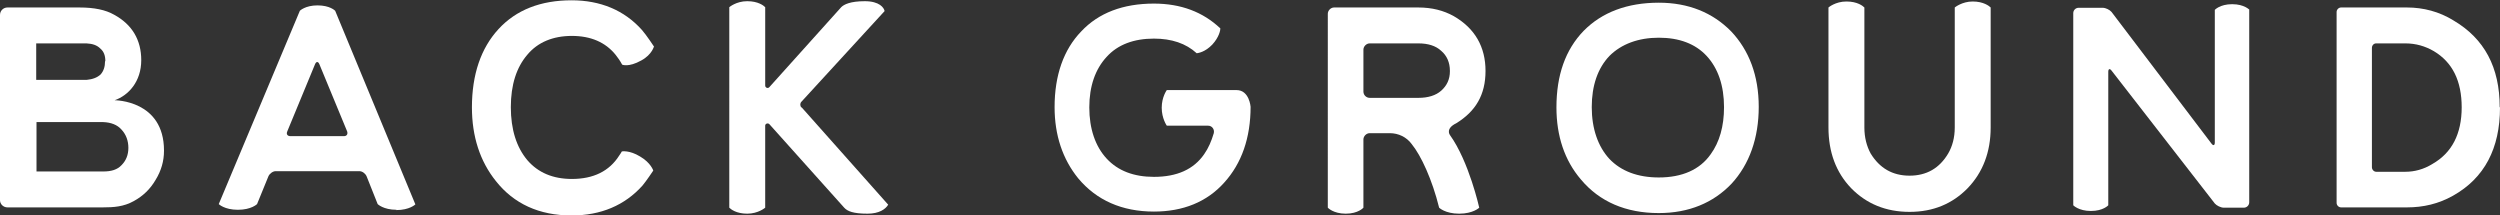 <?xml version="1.0" encoding="UTF-8"?>
<svg id="_レイヤー_2" data-name="レイヤー 2" xmlns="http://www.w3.org/2000/svg" viewBox="0 0 83.54 7.19">
  <rect x="0" y="0" width="83.54" height="7.19" fill="#333333" stroke="none"/>
  <defs>
    <style>
      .cls-1 {
        fill: #fff;
      }
    </style>
  </defs>
  <g id="_追加" data-name="追加">
    <g>
      <path class="cls-1" d="m5.48,5.04c0,.34-.09.66-.28.97-.18.31-.42.54-.73.71-.34.19-.68.21-1.03.21H.25c-.14,0-.25-.11-.25-.24V.5c0-.14.11-.25.25-.25h2.41c.49,0,.87.08,1.15.24.61.33.91.85.91,1.52,0,.72-.43,1.18-.89,1.34.02,0,1.65,0,1.65,1.68Zm-1.96-3c0-.18-.05-.32-.17-.42-.11-.11-.26-.16-.46-.17h-1.68v1.22h1.68c.21-.02.36-.08.47-.18.1-.11.15-.26.15-.44Zm.77,2.9c0-.24-.08-.45-.23-.61-.14-.16-.35-.24-.61-.25H1.22v1.65h2.23c.27,0,.47-.06.61-.21.15-.15.23-.34.23-.58Z"/>
      <path class="cls-1" d="m13.25,7.01c-.44,0-.63-.19-.63-.19l-.37-.93c-.04-.09-.14-.17-.24-.17h-2.8c-.09,0-.2.08-.24.17l-.38.93s-.19.19-.64.19-.64-.19-.64-.19L10.02.36s.18-.18.59-.18.58.17.59.18l2.68,6.47s-.19.19-.64.19Zm-1.65-2.62l-.93-2.25c-.04-.09-.1-.09-.14,0l-.93,2.25c-.04.09,0,.16.11.16h1.78c.1,0,.14-.07.11-.16Z"/>
      <path class="cls-1" d="m21.86,1.53s-.06.29-.43.49c-.43.24-.64.14-.64.14-.07-.13-.14-.23-.22-.33-.34-.42-.83-.63-1.46-.63s-1.14.21-1.49.63c-.36.42-.55,1-.55,1.75s.19,1.34.55,1.77c.36.42.86.63,1.49.63.72,0,1.25-.26,1.58-.78.02-.02.09-.14.09-.14,0,0,.25-.05.61.17.36.21.44.47.44.47,0,0-.24.36-.36.5-.59.66-1.39,1-2.37,1-1.08,0-1.93-.39-2.53-1.15-.53-.66-.8-1.49-.8-2.46,0-1.1.3-1.98.89-2.62.59-.64,1.41-.96,2.44-.96.96,0,1.76.33,2.35.99.15.17.4.55.4.55Z"/>
      <path class="cls-1" d="m26.79,3.59l2.89,3.25c-.09.15-.3.3-.69.3-.48,0-.67-.08-.78-.2l-2.5-2.79c-.05-.05-.14-.02-.14.05v2.74s-.23.2-.6.2-.55-.15-.6-.2V.24s.23-.2.6-.2.55.15.6.2v2.62c0,.07.09.11.14.05L28.11.24c.09-.09.3-.2.79-.2s.64.22.66.33l-2.78,3.03c-.05.05-.05.14,0,.19Z"/>
      <path class="cls-1" d="m41.79,3.56c0,1.05-.3,1.9-.88,2.54-.58.65-1.38.97-2.35.97-1.07,0-1.92-.38-2.53-1.11-.52-.64-.79-1.44-.79-2.38,0-1.06.3-1.92.89-2.53.58-.62,1.4-.93,2.43-.93.9,0,1.64.28,2.22.83,0,.06-.04.29-.27.54-.24.25-.46.28-.52.29-.36-.33-.84-.49-1.43-.49-.67,0-1.21.2-1.58.61-.38.41-.58.98-.58,1.69s.2,1.3.58,1.71c.38.41.91.61,1.58.61.77,0,1.33-.25,1.68-.76.14-.2.24-.43.32-.7.03-.13-.06-.25-.19-.25h-1.38s-.17-.24-.17-.6.17-.59.17-.59h2.33c.43,0,.47.56.47.56Z"/>
      <path class="cls-1" d="m48.66,4.12h0c-.37.18-.21.39-.21.39.64.89.98,2.43.98,2.43,0,0-.2.2-.67.2s-.67-.2-.67-.2c-.23-.93-.6-1.74-.92-2.13-.17-.23-.44-.36-.73-.36h-.67c-.11,0-.21.1-.21.21v2.28s-.17.2-.59.2-.6-.2-.6-.2V.46c0-.11.1-.21.21-.21h2.81c.46,0,.85.1,1.19.29.71.41,1.06,1.03,1.06,1.83s-.33,1.35-.98,1.75Zm-.21-1.75c0-.28-.1-.51-.29-.67-.18-.17-.44-.25-.76-.25h-1.63c-.11,0-.21.1-.21.21v1.4c0,.12.1.21.21.21h1.63c.32,0,.58-.08.76-.24.19-.17.29-.38.29-.65Z"/>
      <path class="cls-1" d="m57.84,1.04c.61.64.93,1.49.93,2.53s-.31,1.92-.91,2.57c-.61.64-1.43.98-2.43.98-1.1,0-1.98-.38-2.6-1.12-.55-.64-.82-1.46-.82-2.41,0-1.08.3-1.93.91-2.56.61-.62,1.46-.94,2.51-.94.99,0,1.8.33,2.42.96Zm-.81.83c-.38-.41-.92-.61-1.6-.61s-1.25.21-1.65.61c-.39.41-.59.99-.59,1.71s.21,1.32.59,1.73c.39.41.95.62,1.65.62.78,0,1.37-.26,1.73-.77.3-.41.45-.94.45-1.58,0-.72-.2-1.3-.58-1.71Z"/>
      <path class="cls-1" d="m66.52.25v4.01c0,.82-.26,1.5-.77,2.03-.51.52-1.15.79-1.94.79s-1.44-.27-1.95-.79c-.51-.53-.76-1.21-.76-2.03V.25s.23-.2.6-.2.55.15.6.2v4.01c0,.34.08.63.21.87.3.49.73.74,1.3.74s1-.25,1.29-.74c.14-.24.22-.53.22-.87V.25s.24-.2.6-.2.55.15.6.2Z"/>
      <path class="cls-1" d="m75.16.33v6.43c0,.1-.08.18-.18.18h-.67c-.1,0-.24-.07-.3-.14l-3.45-4.44c-.06-.08-.11-.06-.11.04v4.46s-.17.19-.58.19-.59-.19-.59-.19V.44c0-.1.08-.18.18-.18h.8c.11,0,.24.07.3.14l3.34,4.4c.06.08.11.06.11-.04V.33s.17-.19.58-.19.58.19.58.19Z"/>
      <path class="cls-1" d="m83.54,3.59c0,1.37-.52,2.36-1.57,2.95-.48.27-.99.39-1.54.39h-2.2c-.08,0-.15-.07-.15-.15V.4c0-.08.07-.15.15-.15h2.2c.55,0,1.08.14,1.55.43,1.04.61,1.55,1.57,1.55,2.9Zm-1.28,0c0-.89-.31-1.51-.93-1.88-.29-.17-.61-.26-.95-.26h-.98c-.08,0-.14.07-.14.15v3.99c0,.08.07.15.14.15h.98c.3,0,.61-.08.9-.26.65-.37.98-1,.98-1.9Z"/>
    </g>
  </g>
</svg>
